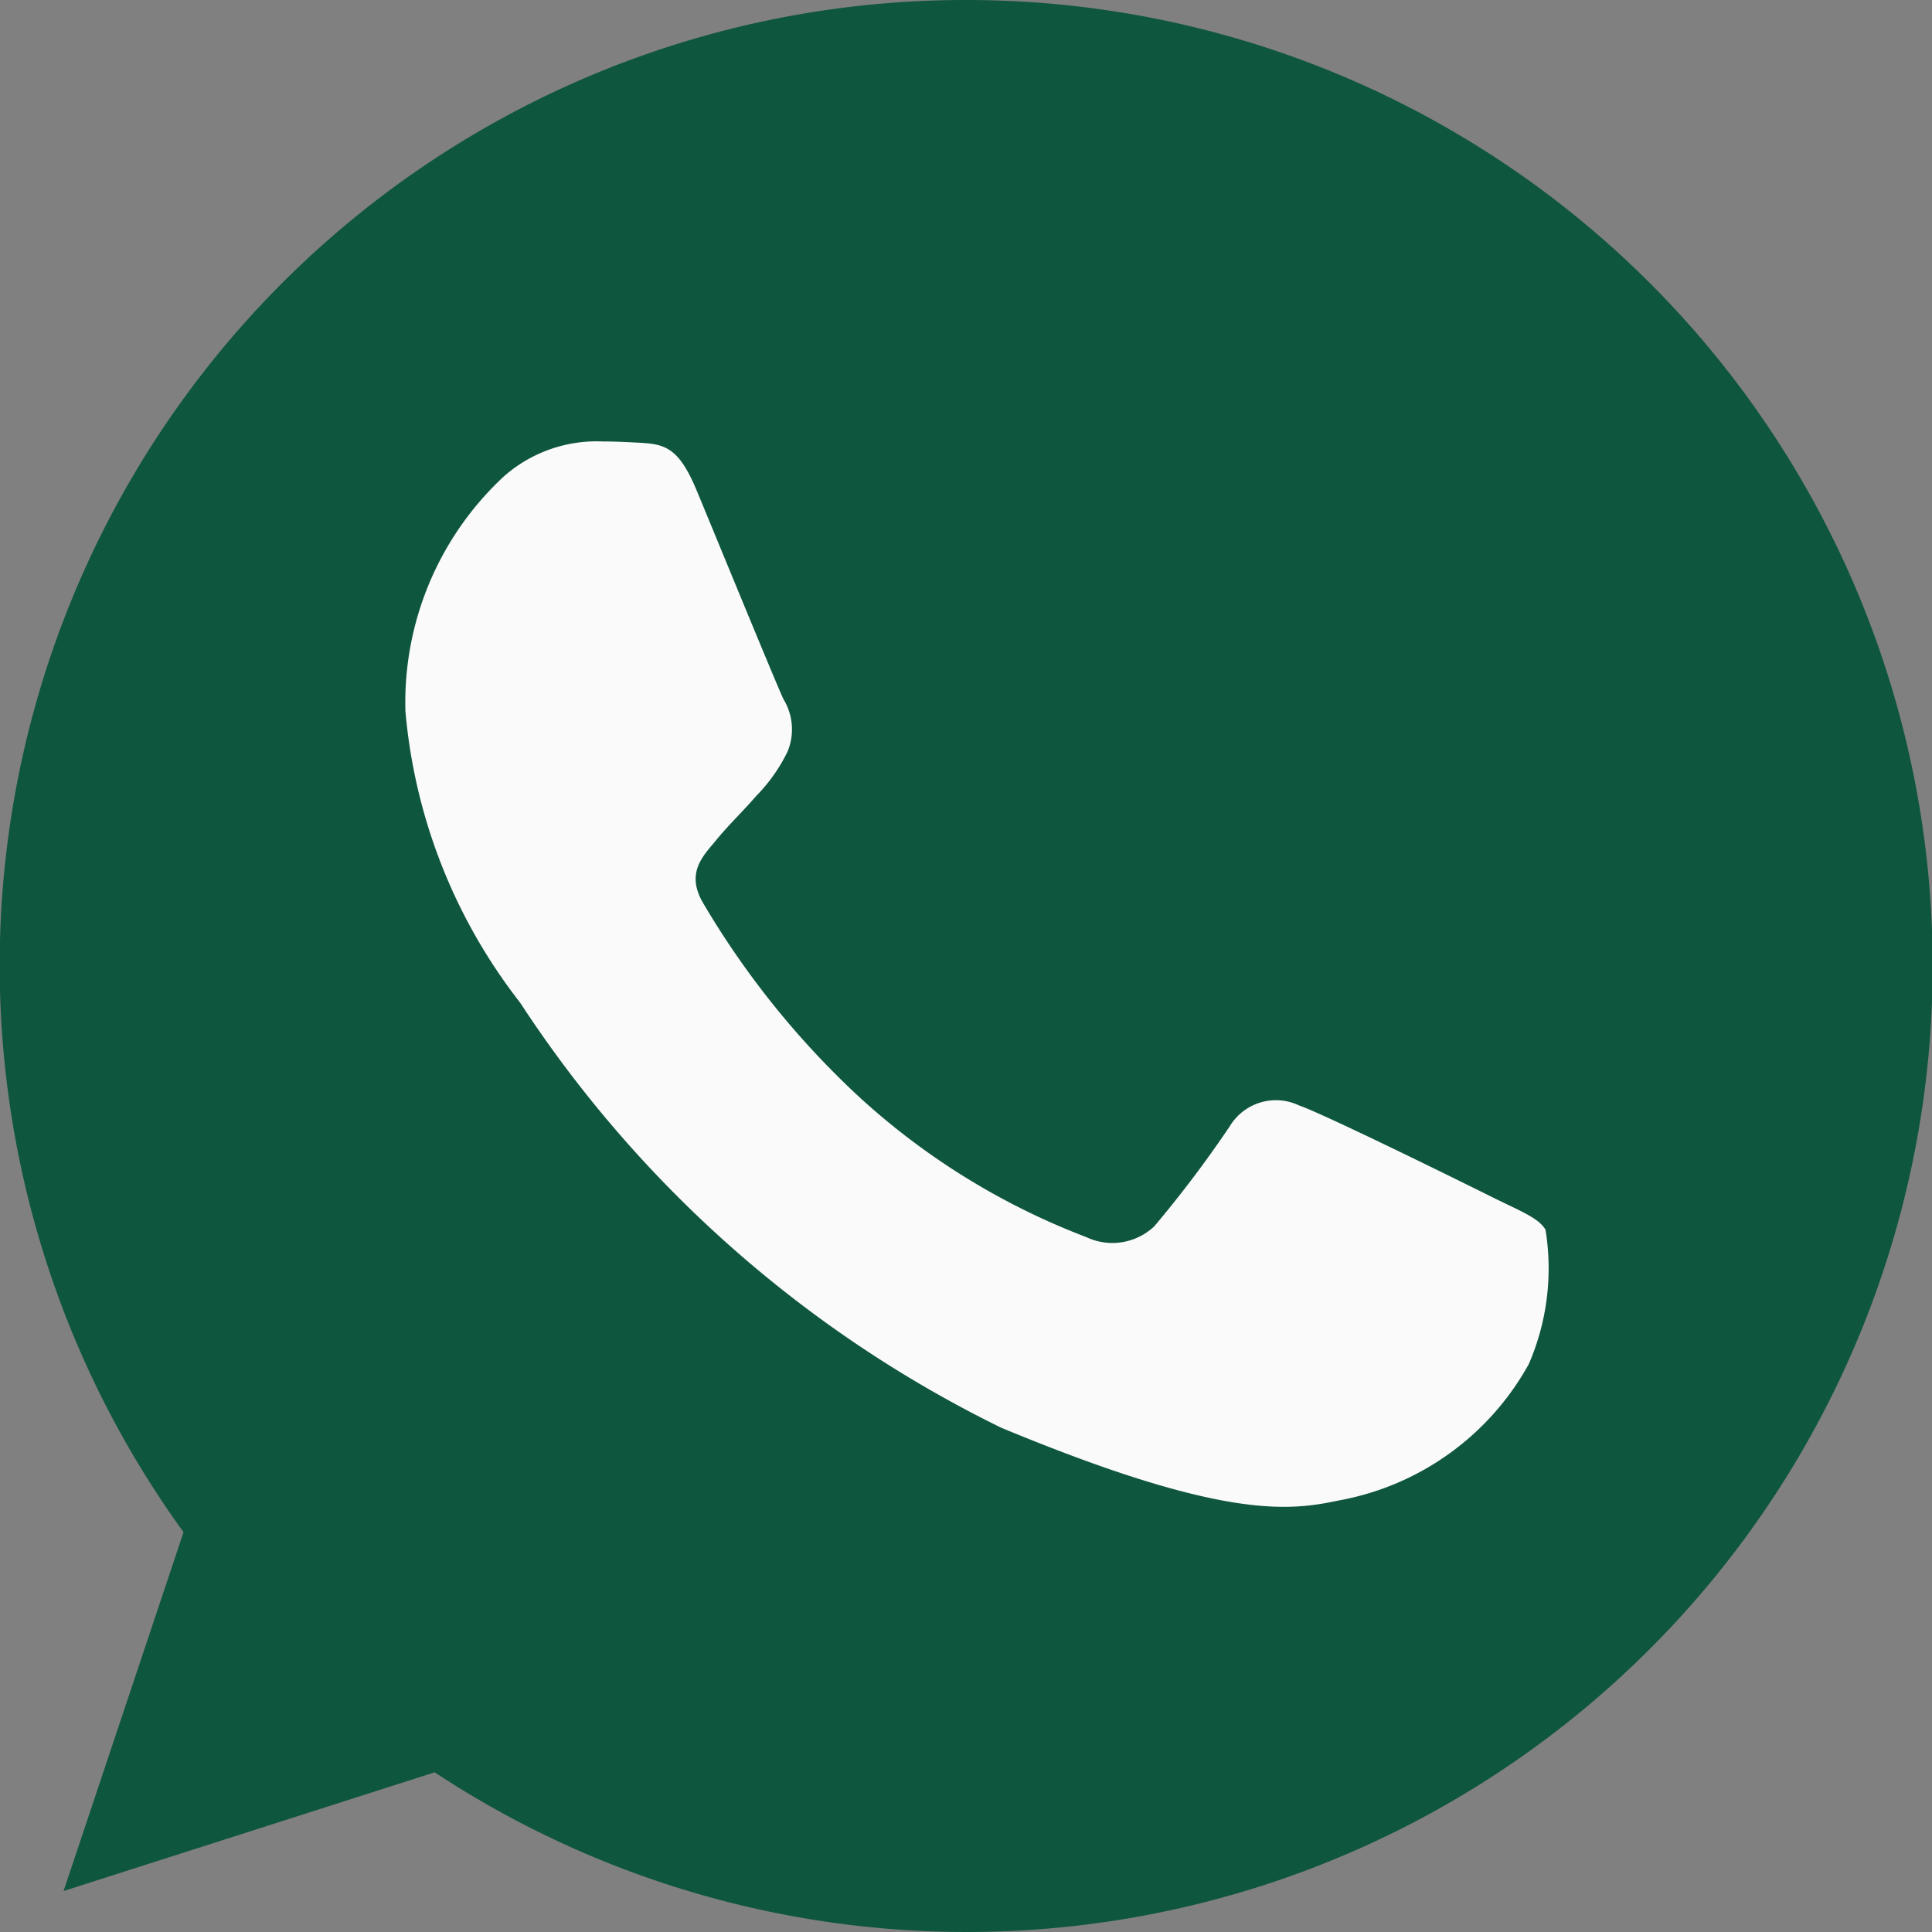 <svg id="whatsapp" xmlns="http://www.w3.org/2000/svg" width="20" height="20" viewBox="0 0 20 20">
  <rect x="0" y="0" width="20" height="20" fill="#808080" stroke="none"/>
  <path id="Caminho_11406" data-name="Caminho 11406" d="M10,0H10A9.994,9.994,0,0,0,1.9,15.861L.658,19.576,4.5,18.347A10,10,0,1,0,10,0Z" fill="#0f563f"/>
  <path id="Caminho_11407" data-name="Caminho 11407" d="M118.9,126.635a2.822,2.822,0,0,1-1.963,1.411c-.522.111-1.205.2-3.5-.753a12.527,12.527,0,0,1-4.979-4.4,5.711,5.711,0,0,1-1.187-3.016,3.192,3.192,0,0,1,1.022-2.434,1.453,1.453,0,0,1,1.022-.359c.124,0,.235.006.335.011.294.013.441.03.635.494.241.581.829,2.016.9,2.164a.6.6,0,0,1,.042.541,1.728,1.728,0,0,1-.324.459c-.147.17-.288.3-.435.482-.135.159-.287.329-.118.623a8.876,8.876,0,0,0,1.623,2.016,7.352,7.352,0,0,0,2.345,1.446.632.632,0,0,0,.705-.111,12.1,12.1,0,0,0,.781-1.035.558.558,0,0,1,.717-.217c.27.094,1.7.8,1.993.946s.487.217.559.341A2.49,2.49,0,0,1,118.9,126.635Z" transform="translate(-103.074 -112.514)" fill="#fafafa"/>
</svg>
